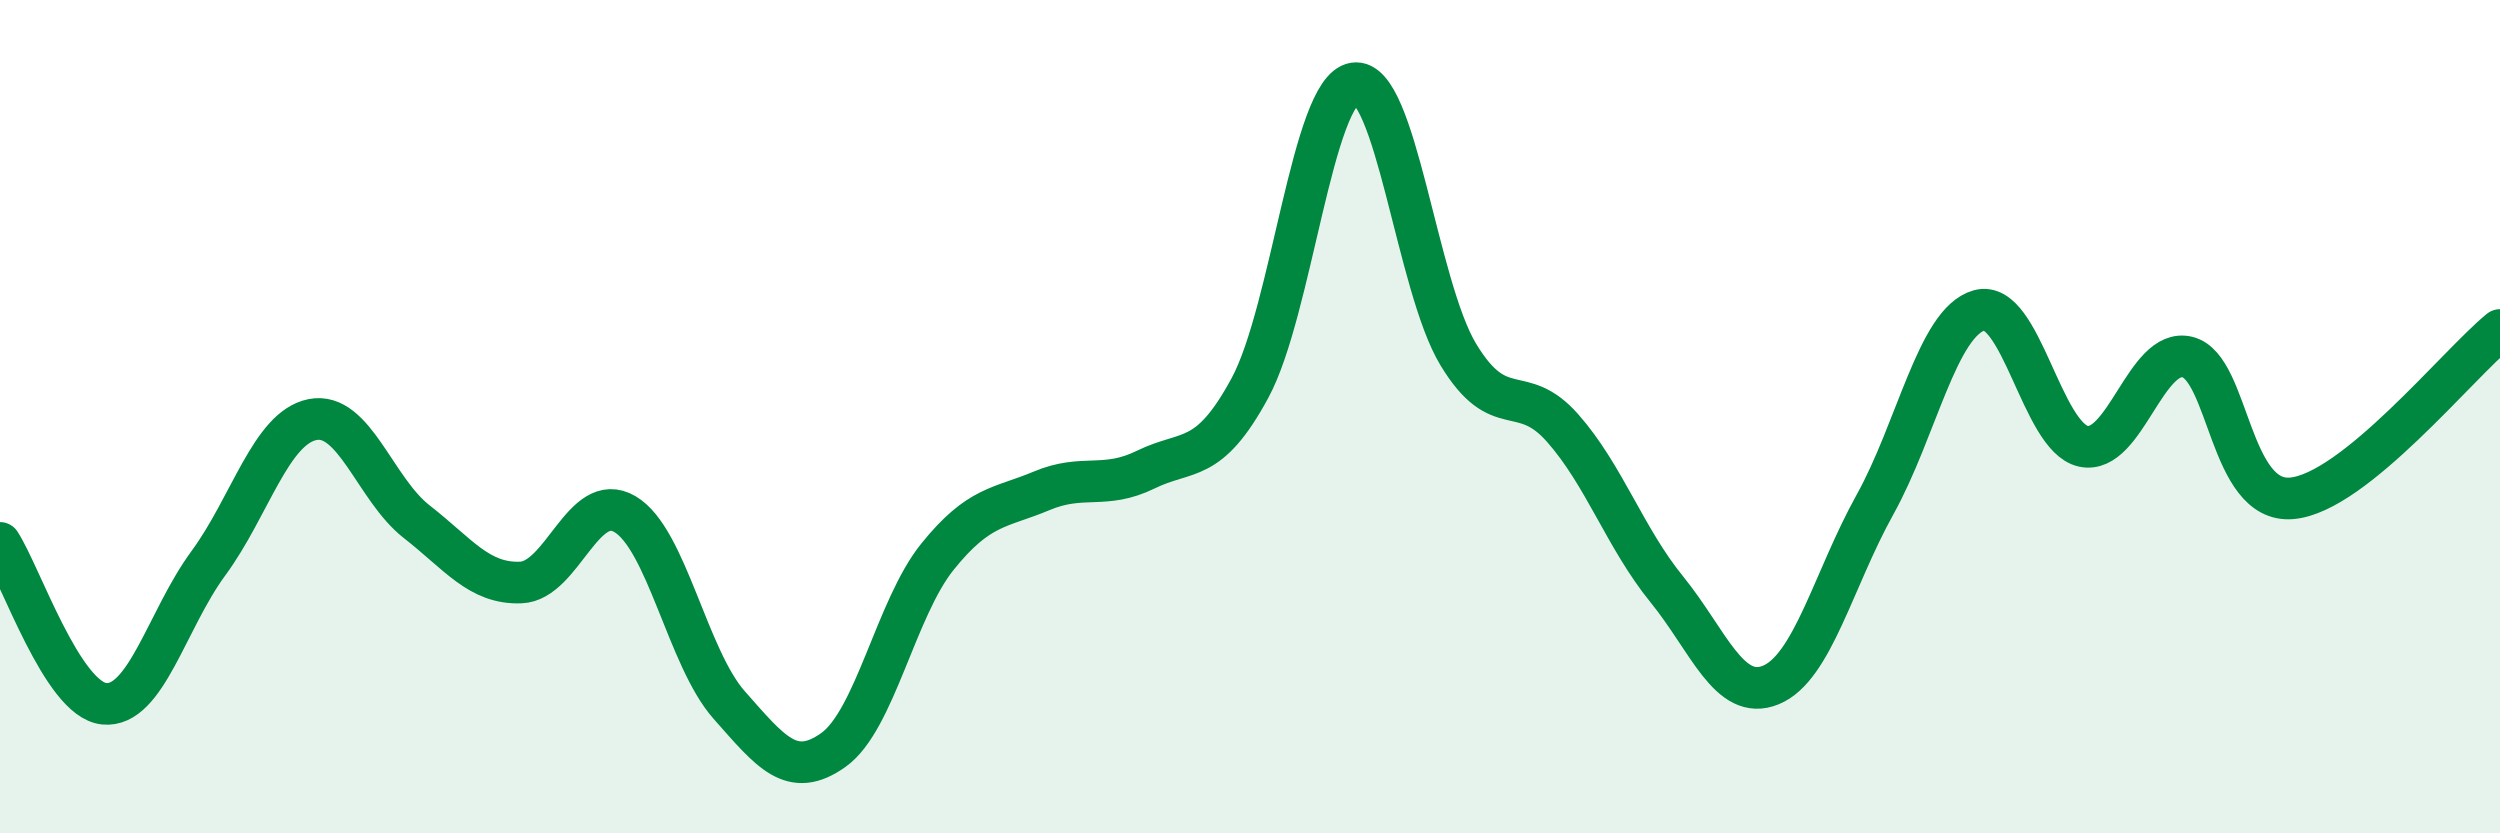 
    <svg width="60" height="20" viewBox="0 0 60 20" xmlns="http://www.w3.org/2000/svg">
      <path
        d="M 0,13.03 C 0.5,13.8 1.5,16.79 2.5,16.89 C 3.5,16.99 4,14.88 5,13.52 C 6,12.16 6.5,10.27 7.5,10.07 C 8.5,9.87 9,11.74 10,12.52 C 11,13.3 11.5,14.02 12.5,13.98 C 13.5,13.94 14,11.75 15,12.34 C 16,12.93 16.5,15.79 17.5,16.92 C 18.5,18.05 19,18.71 20,18 C 21,17.29 21.5,14.6 22.5,13.36 C 23.5,12.12 24,12.2 25,11.78 C 26,11.36 26.5,11.76 27.5,11.27 C 28.5,10.78 29,11.16 30,9.31 C 31,7.46 31.5,2.16 32.5,2 C 33.5,1.84 34,6.86 35,8.51 C 36,10.16 36.5,9.14 37.5,10.27 C 38.5,11.4 39,12.91 40,14.14 C 41,15.37 41.5,16.85 42.5,16.44 C 43.5,16.03 44,13.91 45,12.11 C 46,10.31 46.5,7.73 47.5,7.45 C 48.5,7.17 49,10.49 50,10.71 C 51,10.93 51.5,8.32 52.5,8.57 C 53.5,8.82 53.5,12.09 55,11.96 C 56.5,11.83 59,8.73 60,7.92L60 20L0 20Z"
        fill="#008740"
        opacity="0.1"
        stroke-linecap="round"
        stroke-linejoin="round"
      />
      <path
        d="M 0,13.03 C 0.5,13.8 1.5,16.79 2.5,16.89 C 3.5,16.99 4,14.88 5,13.52 C 6,12.16 6.5,10.27 7.5,10.07 C 8.5,9.87 9,11.74 10,12.52 C 11,13.3 11.5,14.02 12.5,13.98 C 13.5,13.94 14,11.75 15,12.34 C 16,12.93 16.5,15.79 17.5,16.92 C 18.5,18.05 19,18.71 20,18 C 21,17.29 21.5,14.6 22.5,13.36 C 23.5,12.12 24,12.2 25,11.78 C 26,11.36 26.5,11.76 27.5,11.27 C 28.5,10.78 29,11.16 30,9.31 C 31,7.46 31.5,2.16 32.5,2 C 33.5,1.84 34,6.86 35,8.51 C 36,10.16 36.5,9.14 37.5,10.27 C 38.5,11.4 39,12.91 40,14.14 C 41,15.37 41.5,16.85 42.5,16.44 C 43.5,16.03 44,13.91 45,12.11 C 46,10.31 46.5,7.73 47.5,7.45 C 48.5,7.17 49,10.49 50,10.71 C 51,10.93 51.5,8.32 52.5,8.57 C 53.5,8.82 53.5,12.09 55,11.96 C 56.5,11.83 59,8.73 60,7.92"
        stroke="#008740"
        stroke-width="1"
        fill="none"
        stroke-linecap="round"
        stroke-linejoin="round"
      />
    </svg>
  